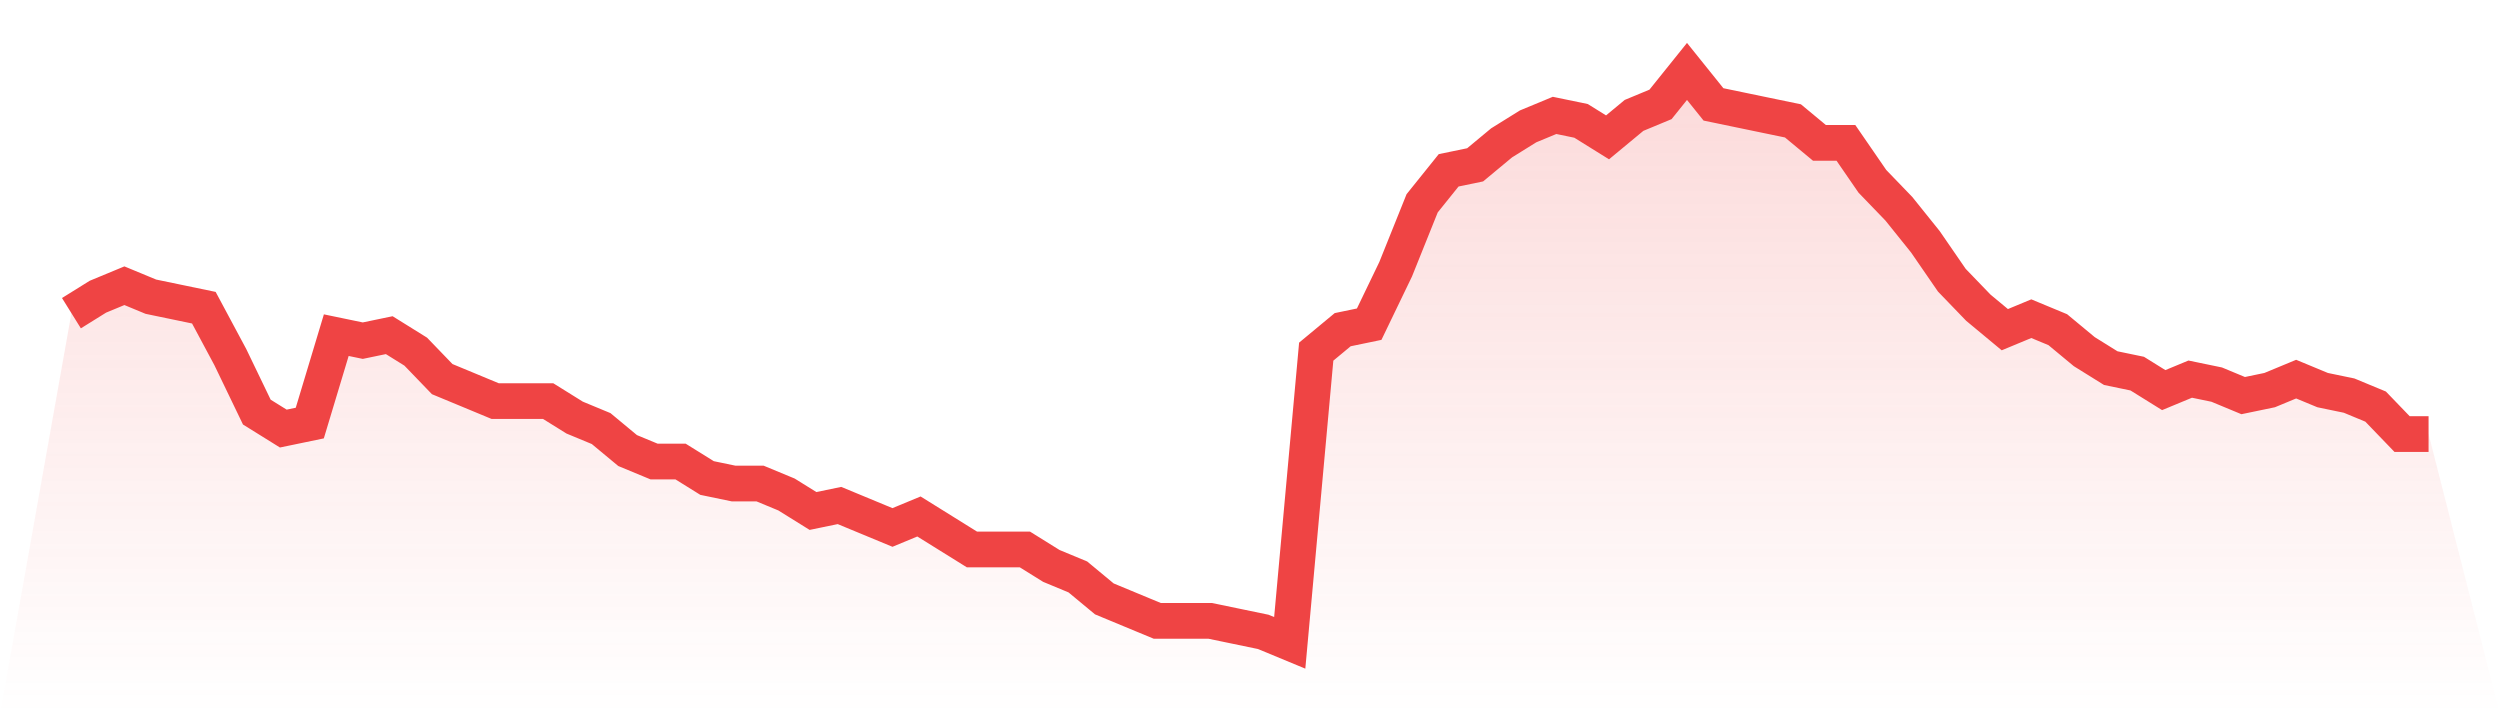 <svg viewBox="0 0 140 40" xmlns="http://www.w3.org/2000/svg">
<defs>
<linearGradient id="gradient" x1="0" x2="0" y1="0" y2="1">
<stop offset="0%" stop-color="#ef4444" stop-opacity="0.2"/>
<stop offset="100%" stop-color="#ef4444" stop-opacity="0"/>
</linearGradient>
</defs>
<path d="M4,17.538 L4,17.538 L5.483,16.615 L6.966,16 L8.449,16.615 L9.933,16.923 L11.416,17.231 L12.899,20 L14.382,23.077 L15.865,24 L17.348,23.692 L18.831,18.769 L20.315,19.077 L21.798,18.769 L23.281,19.692 L24.764,21.231 L26.247,21.846 L27.73,22.462 L29.213,22.462 L30.697,22.462 L32.18,23.385 L33.663,24 L35.146,25.231 L36.629,25.846 L38.112,25.846 L39.596,26.769 L41.079,27.077 L42.562,27.077 L44.045,27.692 L45.528,28.615 L47.011,28.308 L48.494,28.923 L49.978,29.538 L51.461,28.923 L52.944,29.846 L54.427,30.769 L55.91,30.769 L57.393,30.769 L58.876,31.692 L60.36,32.308 L61.843,33.538 L63.326,34.154 L64.809,34.769 L66.292,34.769 L67.775,34.769 L69.258,35.077 L70.742,35.385 L72.225,36 L73.708,19.692 L75.191,18.462 L76.674,18.154 L78.157,15.077 L79.64,11.385 L81.124,9.538 L82.607,9.231 L84.09,8 L85.573,7.077 L87.056,6.462 L88.539,6.769 L90.022,7.692 L91.506,6.462 L92.989,5.846 L94.472,4 L95.955,5.846 L97.438,6.154 L98.921,6.462 L100.404,6.769 L101.888,8 L103.371,8 L104.854,10.154 L106.337,11.692 L107.82,13.538 L109.303,15.692 L110.787,17.231 L112.27,18.462 L113.753,17.846 L115.236,18.462 L116.719,19.692 L118.202,20.615 L119.685,20.923 L121.169,21.846 L122.652,21.231 L124.135,21.538 L125.618,22.154 L127.101,21.846 L128.584,21.231 L130.067,21.846 L131.551,22.154 L133.034,22.769 L134.517,24.308 L136,24.308 L140,40 L0,40 z" fill="url(#gradient)"/>
<path d="M4,17.538 L4,17.538 L5.483,16.615 L6.966,16 L8.449,16.615 L9.933,16.923 L11.416,17.231 L12.899,20 L14.382,23.077 L15.865,24 L17.348,23.692 L18.831,18.769 L20.315,19.077 L21.798,18.769 L23.281,19.692 L24.764,21.231 L26.247,21.846 L27.73,22.462 L29.213,22.462 L30.697,22.462 L32.18,23.385 L33.663,24 L35.146,25.231 L36.629,25.846 L38.112,25.846 L39.596,26.769 L41.079,27.077 L42.562,27.077 L44.045,27.692 L45.528,28.615 L47.011,28.308 L48.494,28.923 L49.978,29.538 L51.461,28.923 L52.944,29.846 L54.427,30.769 L55.91,30.769 L57.393,30.769 L58.876,31.692 L60.36,32.308 L61.843,33.538 L63.326,34.154 L64.809,34.769 L66.292,34.769 L67.775,34.769 L69.258,35.077 L70.742,35.385 L72.225,36 L73.708,19.692 L75.191,18.462 L76.674,18.154 L78.157,15.077 L79.64,11.385 L81.124,9.538 L82.607,9.231 L84.09,8 L85.573,7.077 L87.056,6.462 L88.539,6.769 L90.022,7.692 L91.506,6.462 L92.989,5.846 L94.472,4 L95.955,5.846 L97.438,6.154 L98.921,6.462 L100.404,6.769 L101.888,8 L103.371,8 L104.854,10.154 L106.337,11.692 L107.82,13.538 L109.303,15.692 L110.787,17.231 L112.27,18.462 L113.753,17.846 L115.236,18.462 L116.719,19.692 L118.202,20.615 L119.685,20.923 L121.169,21.846 L122.652,21.231 L124.135,21.538 L125.618,22.154 L127.101,21.846 L128.584,21.231 L130.067,21.846 L131.551,22.154 L133.034,22.769 L134.517,24.308 L136,24.308" fill="none" stroke="#ef4444" stroke-width="2"/>
</svg>